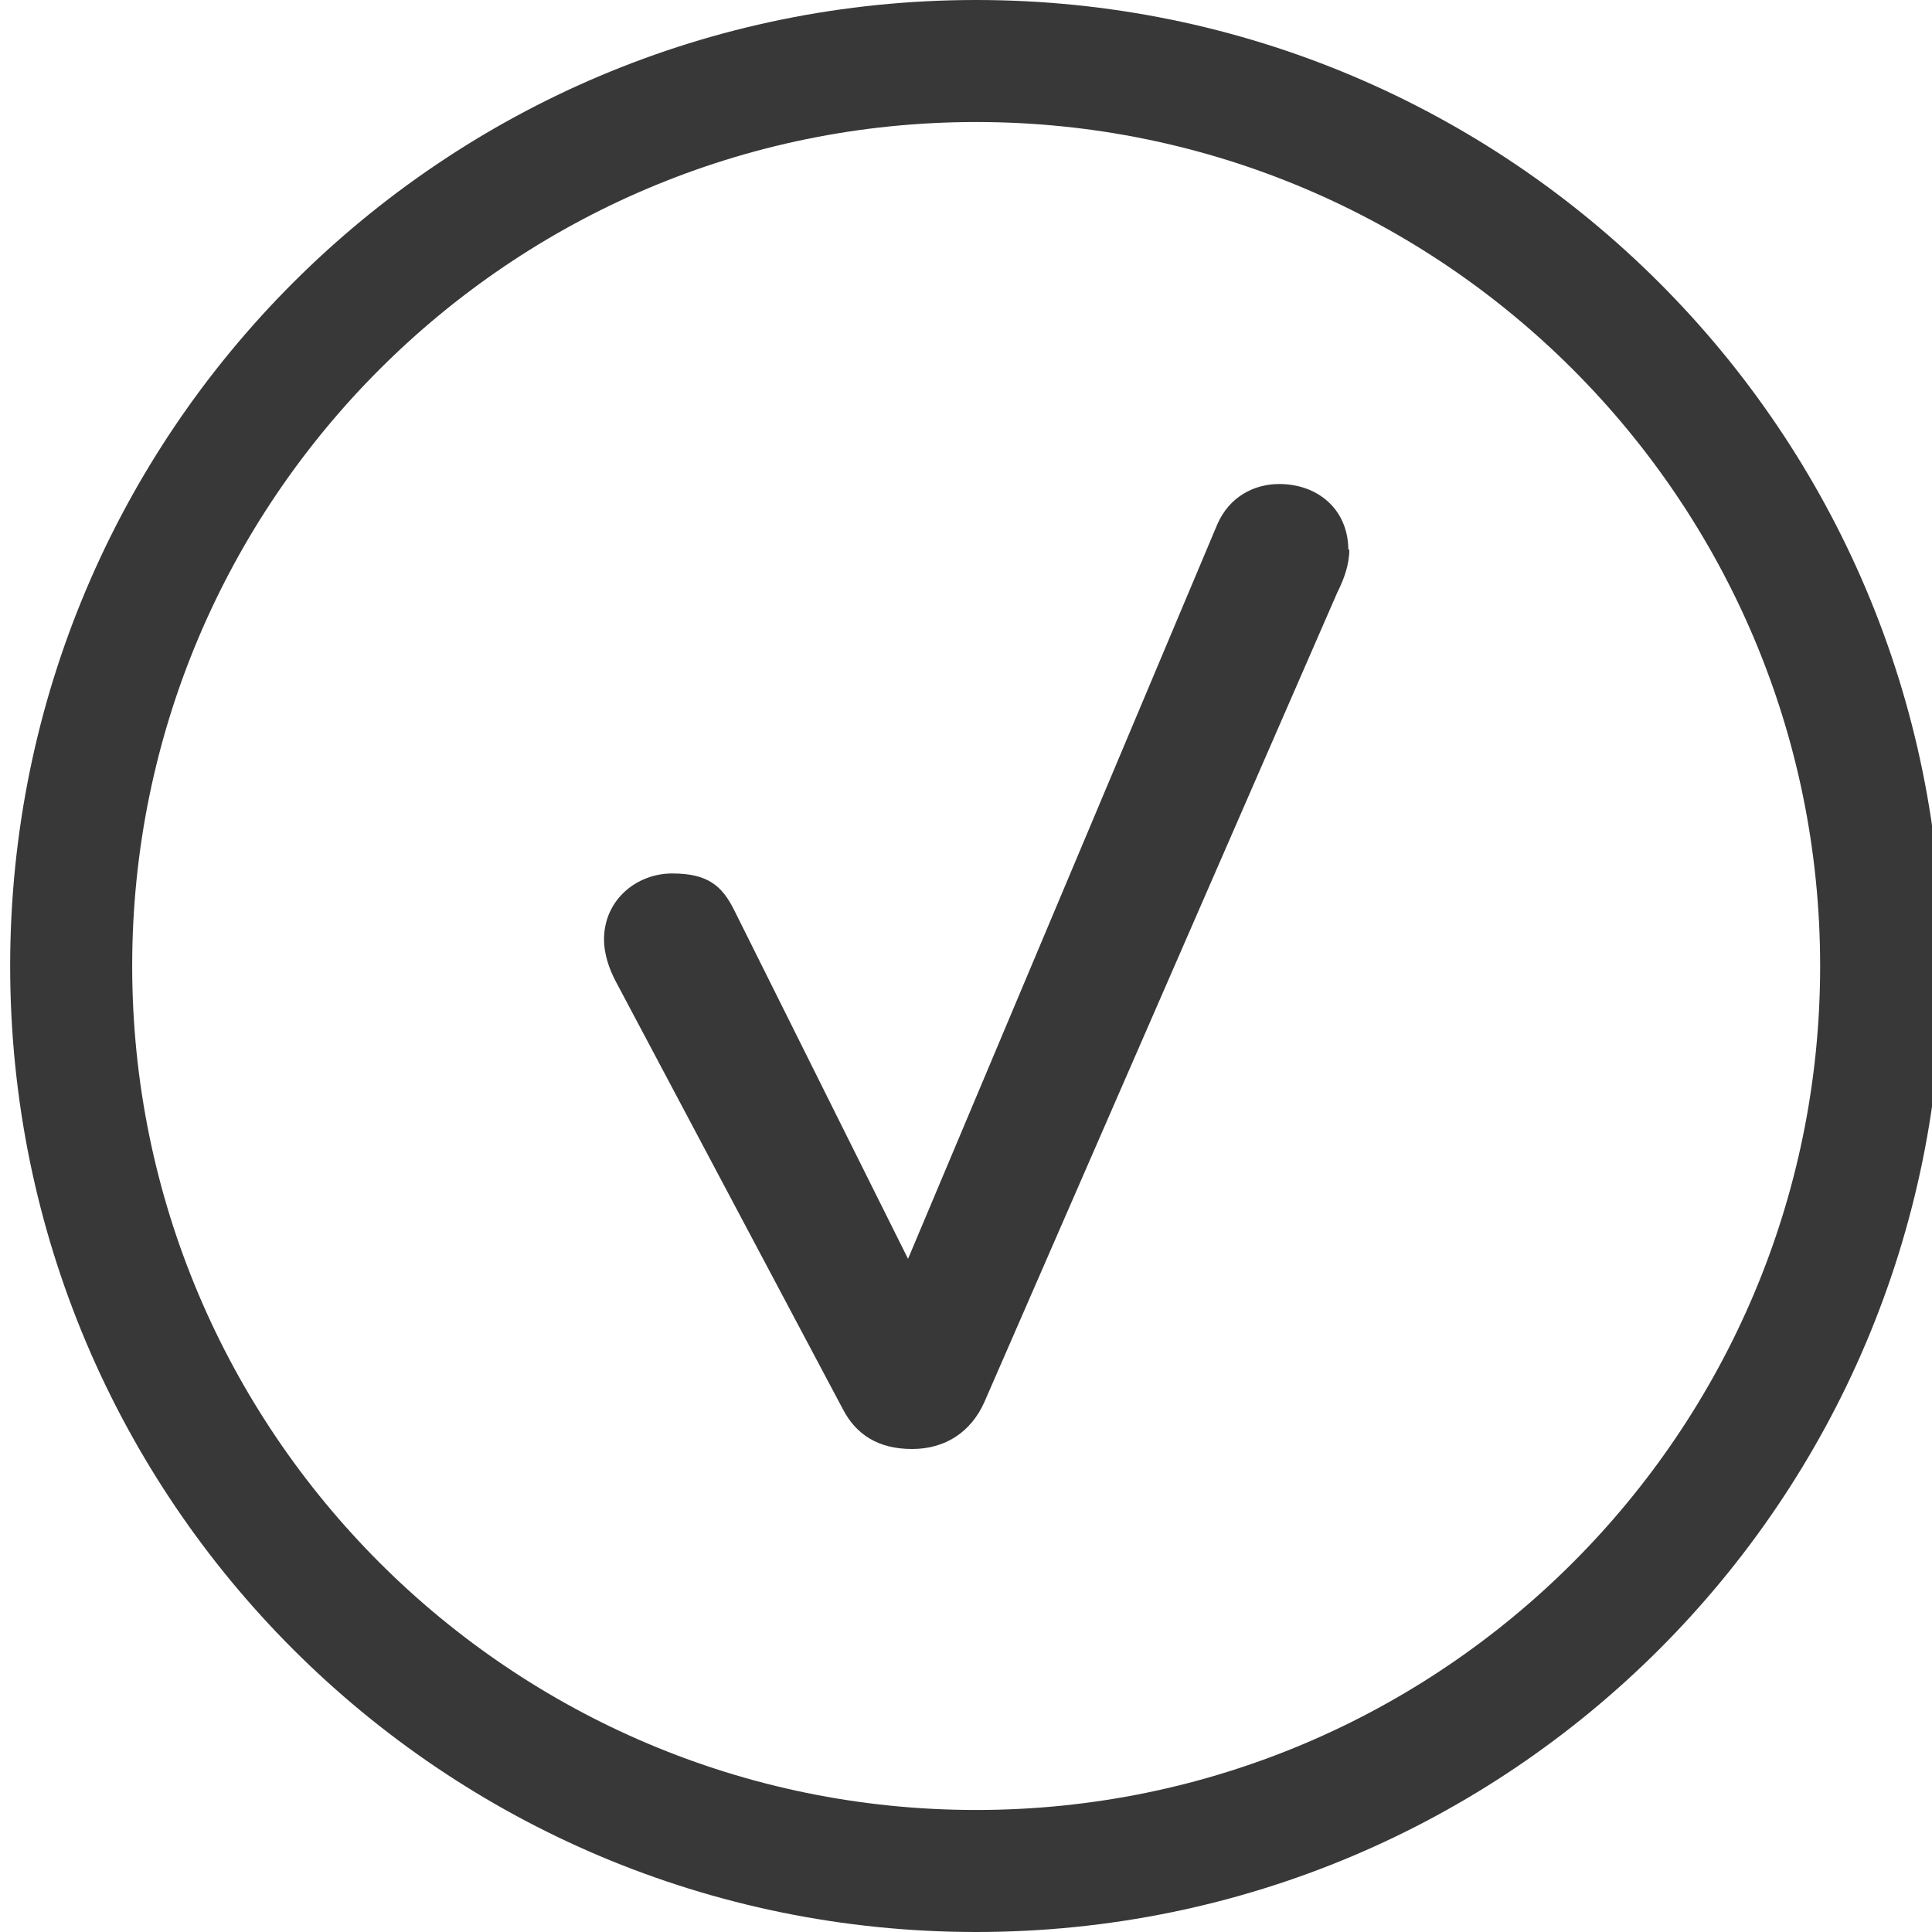 <?xml version="1.0" encoding="UTF-8"?>
<svg xmlns="http://www.w3.org/2000/svg" id="Layer_1" version="1.1" viewBox="0 0 190 190">
  <defs>
    <style>
      .st0 {
        fill: #383838;
      }
    </style>
  </defs>
  <path class="st0" d="M96,12c45.8,0,83,37.2,83,83s-37.2,83-83,83S13,140.8,13,95,50.2,12,96,12M96,0C43.5,0,1,42.5,1,95s42.5,95,95,95,95-42.5,95-95S148.5,0,96,0h0Z"></path>
  <path class="st0" d="M132.7,54c0,1.5-.5,2.9-1.2,4.3l-34.7,79.6c-1.3,2.9-3.8,4.6-7.1,4.6s-5.5-1.4-6.8-3.9l-22.3-42c-.7-1.3-1.2-2.8-1.2-4.2,0-3.9,3.2-6.5,6.7-6.5s4.9,1.2,6.1,3.6l17.1,34.3,30.4-72.2c1.2-2.8,3.7-4,6.1-4,3.8,0,6.8,2.5,6.8,6.5h0Z"></path>
</svg>
